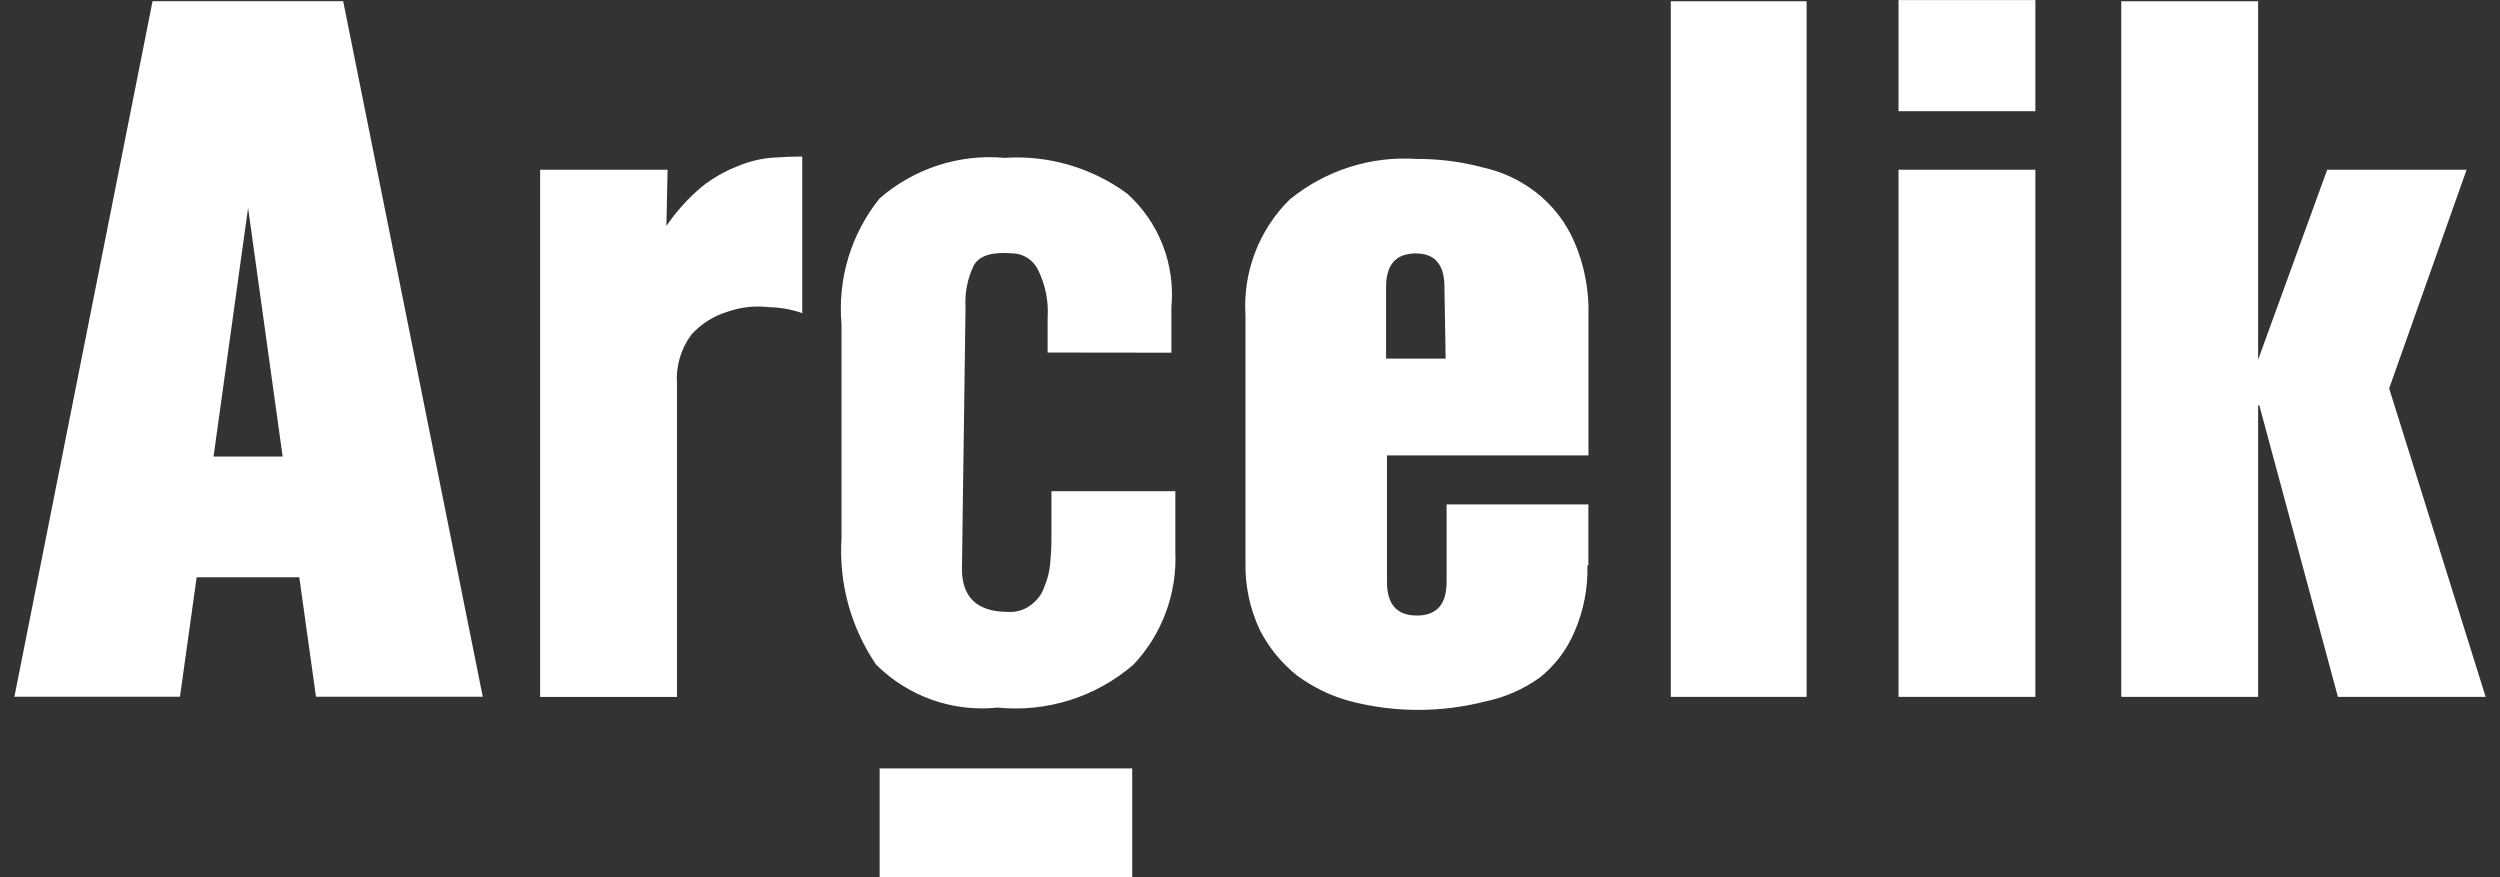 <svg width="171" height="60" viewBox="0 0 171 60" fill="none" xmlns="http://www.w3.org/2000/svg">
<rect x="0" y="0" width="171" height="60" fill="#333333" stroke="none"/>
<path d="M33.022 47.658H21.613L20.471 39.484H13.451L12.31 47.658H0.984L10.435 0.082H23.474L33.022 47.658ZM19.333 31.226L16.969 14.222L14.606 31.226H19.333ZM54.953 21.416H54.872C54.136 21.163 53.366 21.026 52.589 21.009C51.623 20.896 50.645 21.008 49.729 21.335C48.786 21.622 47.94 22.163 47.283 22.9C46.568 23.864 46.221 25.053 46.305 26.252V47.669H36.945V11.608H45.663L45.582 15.451C46.271 14.445 47.093 13.537 48.026 12.754C48.767 12.171 49.591 11.702 50.47 11.363C51.197 11.056 51.967 10.863 52.753 10.789C53.514 10.736 54.22 10.708 54.872 10.706V21.385L54.953 21.416ZM60.168 59.999V52.56H77.443V59.999H60.168ZM71.658 24.113V21.742C71.733 20.613 71.508 19.485 71.008 18.471C70.847 18.13 70.593 17.841 70.276 17.638C69.958 17.436 69.59 17.327 69.214 17.326C67.855 17.216 66.988 17.488 66.614 18.142C66.18 19.034 65.983 20.022 66.042 21.012L65.797 38.913C65.797 40.876 66.856 41.857 68.974 41.855C69.537 41.888 70.092 41.714 70.534 41.365C70.953 41.059 71.266 40.631 71.431 40.139C71.656 39.62 71.793 39.067 71.837 38.503C71.892 37.905 71.92 37.333 71.92 36.787V33.599H80.394V37.773C80.452 39.18 80.229 40.585 79.738 41.905C79.247 43.225 78.497 44.432 77.534 45.457C76.264 46.553 74.787 47.379 73.19 47.885C71.593 48.39 69.91 48.566 68.244 48.399C66.726 48.559 65.192 48.377 63.754 47.868C62.315 47.359 61.006 46.536 59.924 45.457C58.194 42.914 57.362 39.864 57.56 36.792V22.159C57.286 19.068 58.218 15.991 60.16 13.575C61.327 12.559 62.685 11.789 64.155 11.312C65.625 10.834 67.176 10.659 68.714 10.797C71.712 10.599 74.684 11.467 77.107 13.249C78.18 14.218 79.011 15.425 79.535 16.774C80.058 18.122 80.26 19.576 80.123 21.017V24.123L71.658 24.113ZM108.578 38.665C108.622 40.239 108.316 41.803 107.681 43.243C107.164 44.46 106.351 45.528 105.317 46.349C104.196 47.152 102.918 47.709 101.568 47.985C98.573 48.747 95.436 48.747 92.442 47.985C91.09 47.633 89.818 47.022 88.695 46.187C87.642 45.344 86.78 44.285 86.168 43.081C85.484 41.626 85.149 40.03 85.191 38.422V21.583C85.098 20.122 85.319 18.657 85.84 17.289C86.36 15.921 87.167 14.681 88.207 13.653C90.655 11.649 93.772 10.655 96.924 10.873C98.436 10.865 99.943 11.058 101.404 11.447C102.739 11.737 103.993 12.323 105.073 13.163C106.205 14.045 107.099 15.197 107.673 16.515C108.377 18.138 108.711 19.898 108.65 21.666V31.148H94.87V39.813C94.87 41.338 95.55 42.101 96.909 42.103C98.268 42.105 98.947 41.341 98.947 39.813V34.499H108.645V38.673L108.578 38.665ZM98.799 19.624C98.799 18.097 98.147 17.334 96.844 17.334C95.487 17.334 94.808 18.097 94.808 19.624V24.528H98.882L98.799 19.624ZM123.572 47.664H114.282V0.087H123.572V47.664ZM139.219 7.607H129.859V0.004H139.219V7.607ZM139.219 47.664H129.859V11.608H139.219V47.664ZM170.018 47.664H159.912L154.535 27.718H154.455V47.664H145.095V0.087H154.455V24.606L159.181 11.608H168.716L163.419 26.567L170.018 47.664Z" fill="white"/>
</svg>
